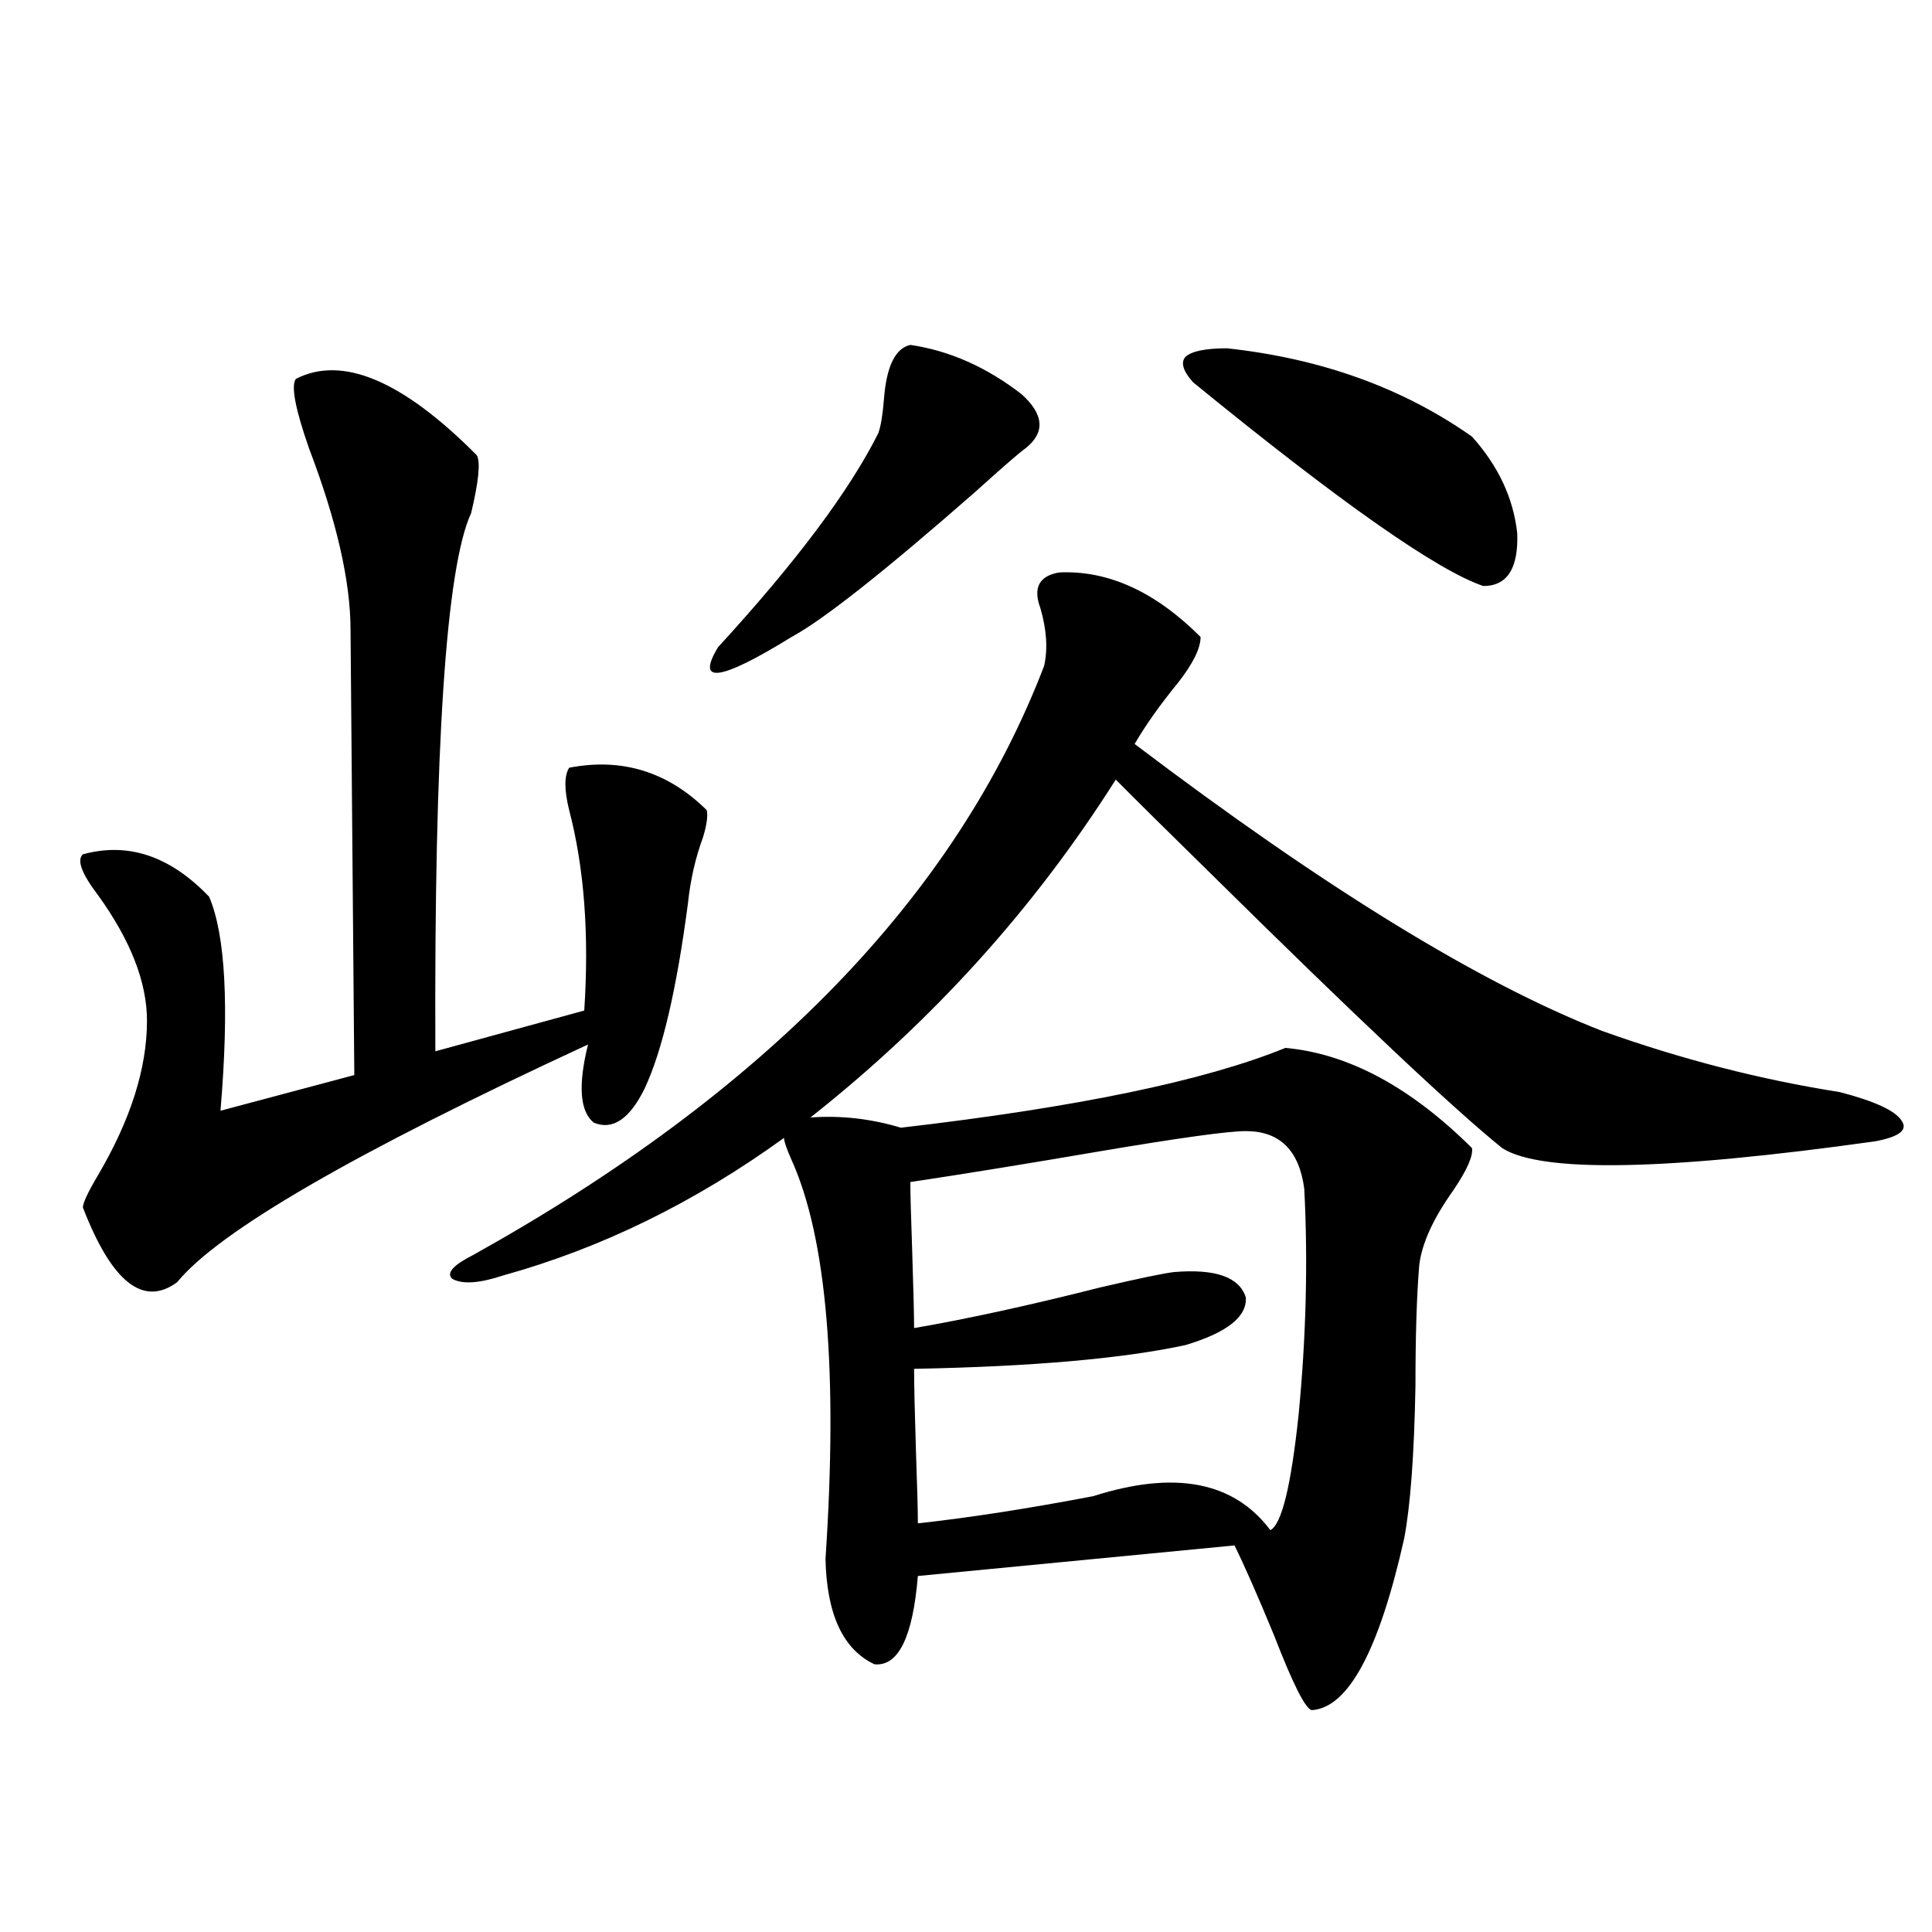 <?xml version="1.0" encoding="utf-8"?>
<!-- Generator: Adobe Illustrator 16.0.0, SVG Export Plug-In . SVG Version: 6.00 Build 0)  -->
<!DOCTYPE svg PUBLIC "-//W3C//DTD SVG 1.1//EN" "http://www.w3.org/Graphics/SVG/1.1/DTD/svg11.dtd">
<svg version="1.1" id="图层_1" xmlns="http://www.w3.org/2000/svg" xmlns:xlink="http://www.w3.org/1999/xlink" x="0px" y="0px"
	 width="1000px" height="1000px" viewBox="0 0 1000 1000" enable-background="new 0 0 1000 1000" xml:space="preserve">
<path d="M153.143,196.102c24.054-12.305,55.273,0.879,93.656,39.551c1.951,3.516,0.976,13.485-2.927,29.883
	c-13.018,28.125-19.191,121.001-18.536,278.613l77.071-21.094c2.592-39.249,0-73.828-7.805-103.711
	c-2.606-10.547-2.606-17.866,0-21.973c27.316-5.273,51.051,2.06,71.218,21.973c0.641,2.938,0,7.622-1.951,14.063
	c-3.902,10.547-6.509,21.973-7.805,34.277c-5.854,44.536-13.338,76.465-22.438,95.801c-7.805,15.82-16.585,21.685-26.341,17.578
	c-7.164-5.851-8.14-19.336-2.927-40.43c-120.332,55.673-191.214,96.68-212.677,123.047c-17.561,12.896-33.826,0-48.779-38.672
	c0-2.335,2.591-7.91,7.805-16.699c16.905-28.702,25.365-55.371,25.365-79.98c0-19.913-8.46-41.597-25.365-65.039
	c-8.46-11.124-11.067-18.155-7.805-21.094c23.414-6.44,45.197,0.879,65.364,21.973c8.445,19.927,10.396,56.841,5.854,110.742
	l69.267-18.457l-1.951-230.273c0-25.187-7.165-56.538-21.463-94.043C152.808,211.634,150.536,199.617,153.143,196.102z
	 M665.325,542.391c32.515,2.938,64.709,20.215,96.583,51.855c0.641,4.106-2.606,11.426-9.756,21.973
	c-10.411,14.653-16.265,27.548-17.561,38.672c-1.311,15.82-1.951,36.626-1.951,62.402c-0.655,35.747-2.606,62.114-5.854,79.102
	c-13.018,58.008-28.947,87.589-47.804,88.77c-3.262-0.591-9.756-13.485-19.512-38.672c-8.46-20.517-15.289-36.035-20.487-46.582
	l-163.898,15.82c-2.606,31.641-10.091,46.87-22.438,45.703c-16.265-7.622-24.725-25.79-25.365-54.492
	c6.494-97.257,0.641-166.113-17.561-206.543c-2.606-5.851-3.902-9.668-3.902-11.426c-46.188,33.398-94.632,57.129-145.362,71.191
	c-12.362,4.106-21.143,4.696-26.34,1.758c-3.262-2.925,0.32-7.031,10.731-12.305c151.536-84.375,250.07-186.026,295.603-304.98
	c1.951-8.789,1.296-18.745-1.951-29.883c-3.902-10.547-0.655-16.699,9.756-18.457c25.365-1.167,49.755,9.97,73.169,33.398
	c0,5.864-3.902,13.774-11.707,23.73c-9.115,11.138-16.585,21.685-22.438,31.641c98.199,74.419,178.853,123.926,241.945,148.535
	c40.975,14.653,81.949,25.2,122.924,31.641c18.201,4.696,28.933,9.668,32.194,14.941c3.247,4.696-1.311,8.212-13.658,10.547
	c-108.625,15.243-173.014,16.411-193.166,3.516c-25.365-20.503-75.455-67.676-150.24-141.504
	c-22.118-21.671-38.703-38.081-49.755-49.219c-42.285,66.797-94.967,125.106-158.045,174.902
	c15.609-1.167,31.219,0.591,46.828,5.273C557.355,573.152,623.695,559.392,665.325,542.391z M471.184,178.523
	c20.152,2.938,39.344,11.426,57.56,25.488c11.707,10.547,12.348,19.927,1.951,28.125c-2.606,1.758-11.387,9.38-26.341,22.852
	c-46.828,41.021-78.382,65.918-94.632,74.707c-37.072,22.852-49.755,24.609-38.048,5.273
	c40.319-43.945,67.956-80.859,82.925-110.742c1.296-3.516,2.271-9.366,2.927-17.578
	C458.821,189.661,463.379,180.281,471.184,178.523z M644.838,585.457c-9.115,0-34.48,3.516-76.096,10.547
	c-37.728,6.454-70.242,11.728-97.559,15.82c0,5.273,0.32,17.29,0.976,36.035c0.641,19.927,0.976,33.11,0.976,39.551
	c27.316-4.683,59.511-11.714,96.583-21.094c20.152-4.683,32.835-7.319,38.048-7.91c21.463-1.758,33.811,2.637,37.072,13.184
	c0.641,9.97-9.756,18.169-31.219,24.609c-32.529,7.031-79.357,11.138-140.484,12.305c0,8.212,0.32,22.563,0.976,43.066
	c0.641,18.169,0.976,30.474,0.976,36.914c26.661-2.925,56.904-7.608,90.729-14.063c42.271-13.472,72.834-7.608,91.705,17.578
	c5.854-2.925,10.731-22.852,14.634-59.766c3.902-40.43,4.878-79.39,2.927-116.895C672.475,595.427,662.398,585.457,644.838,585.457z
	 M761.908,225.984c13.658,15.243,21.463,31.942,23.414,50.098c0.641,18.169-5.213,27.246-17.561,27.246
	c-24.069-8.198-74.145-43.354-150.24-105.469c-5.213-5.851-6.509-10.245-3.902-13.184c3.247-2.925,10.396-4.395,21.463-4.395
	C683.861,185.555,726.132,200.798,761.908,225.984z"/>
</svg>
